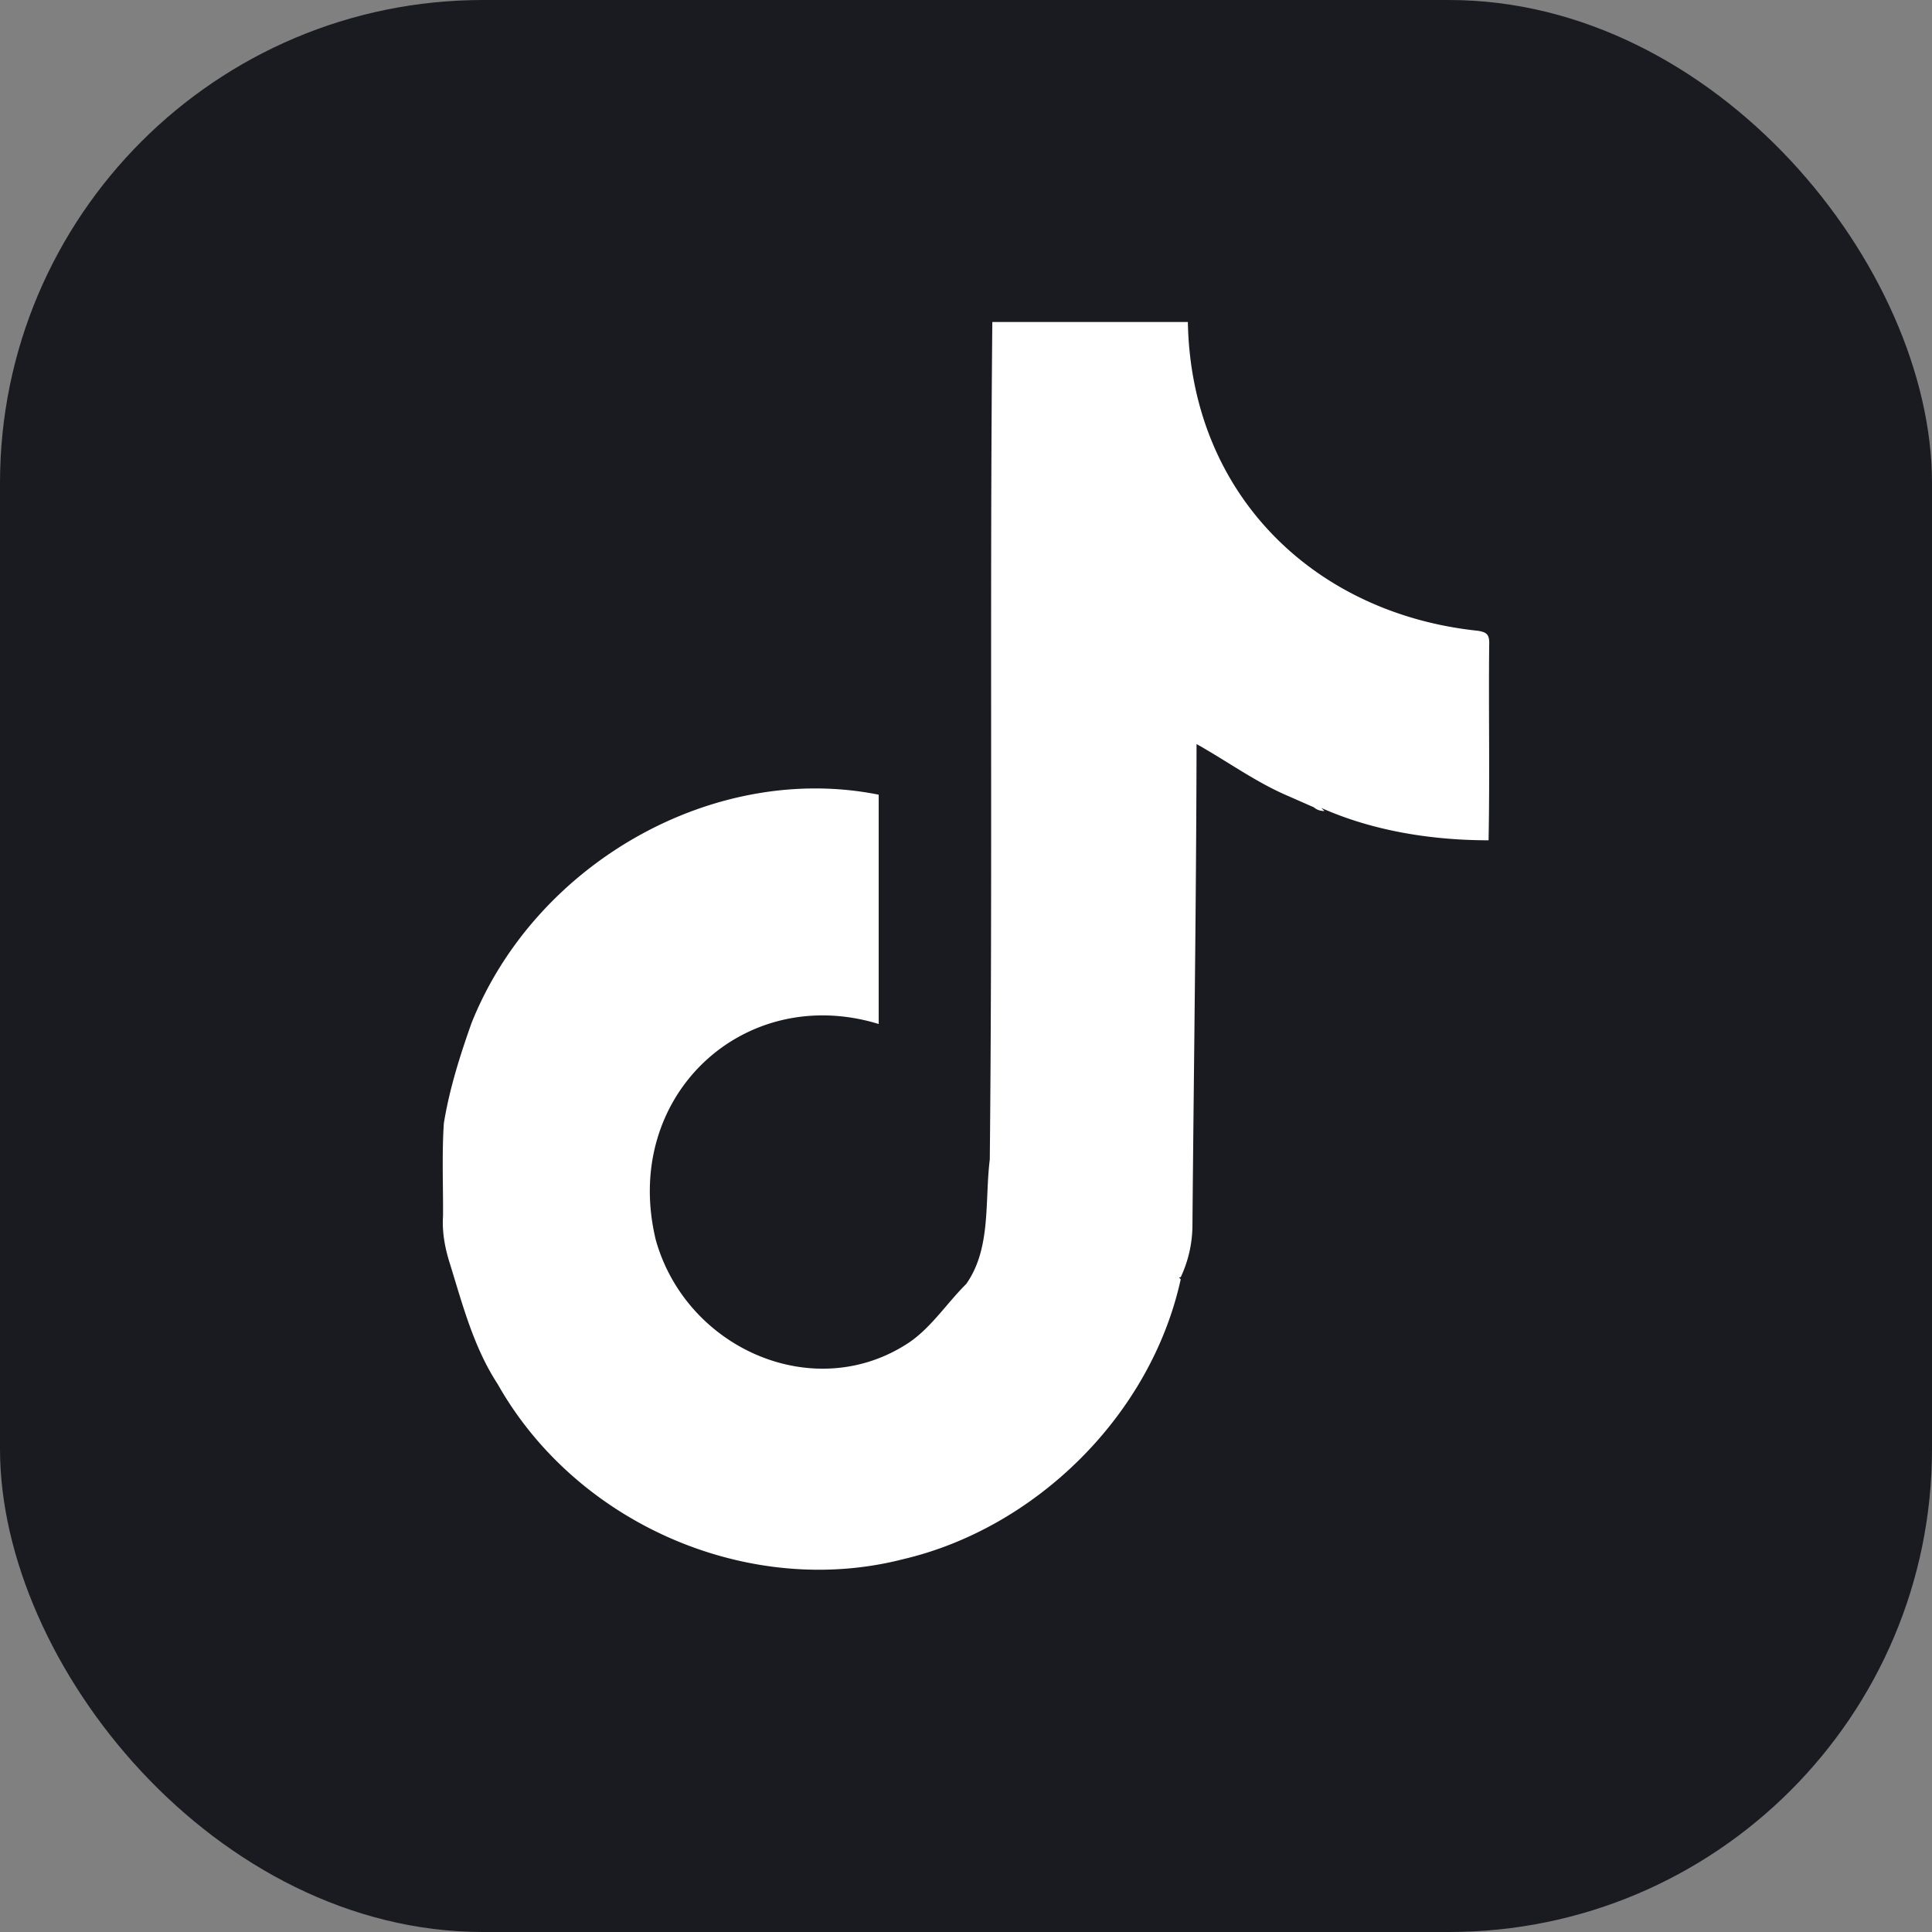 <svg xmlns="http://www.w3.org/2000/svg" width="48" height="48" fill="none"><rect width="100%" height="100%" fill="#808080" stroke="none"/><rect width="48" height="48" rx="12" fill="#1A1B20"/><path d="M37 15.996c.001-.226-.052-.288-.286-.325-4.041-.424-7.122-3.367-7.202-7.671h-4.858c-.066 6.931.008 13.873-.063 20.806-.129 1.041.04 2.204-.584 3.092-.477.473-.86 1.07-1.412 1.45-2.342 1.567-5.537.174-6.301-2.538-.866-3.565 2.178-6.398 5.537-5.369v-5.697c-4.09-.821-8.532 1.697-10.118 5.679-.286.808-.549 1.638-.686 2.488-.05.764-.015 1.531-.02 2.297-.027.414.051.818.178 1.21.315 1.023.59 2.066 1.177 2.965 1.978 3.508 6.274 5.33 10.07 4.356 3.28-.765 6.158-3.558 6.903-6.956l-.044-.045.045-.008c.189-.406.287-.836.29-1.283.034-3.989.095-7.972.102-11.961.763.427 1.487.958 2.291 1.297l.624.275a.374.374 0 0 0 .262.09l-.08-.076c1.286.573 2.744.804 4.158.805.033-1.628-.002-3.252.016-4.88H37Z" fill="#fff"/></svg>